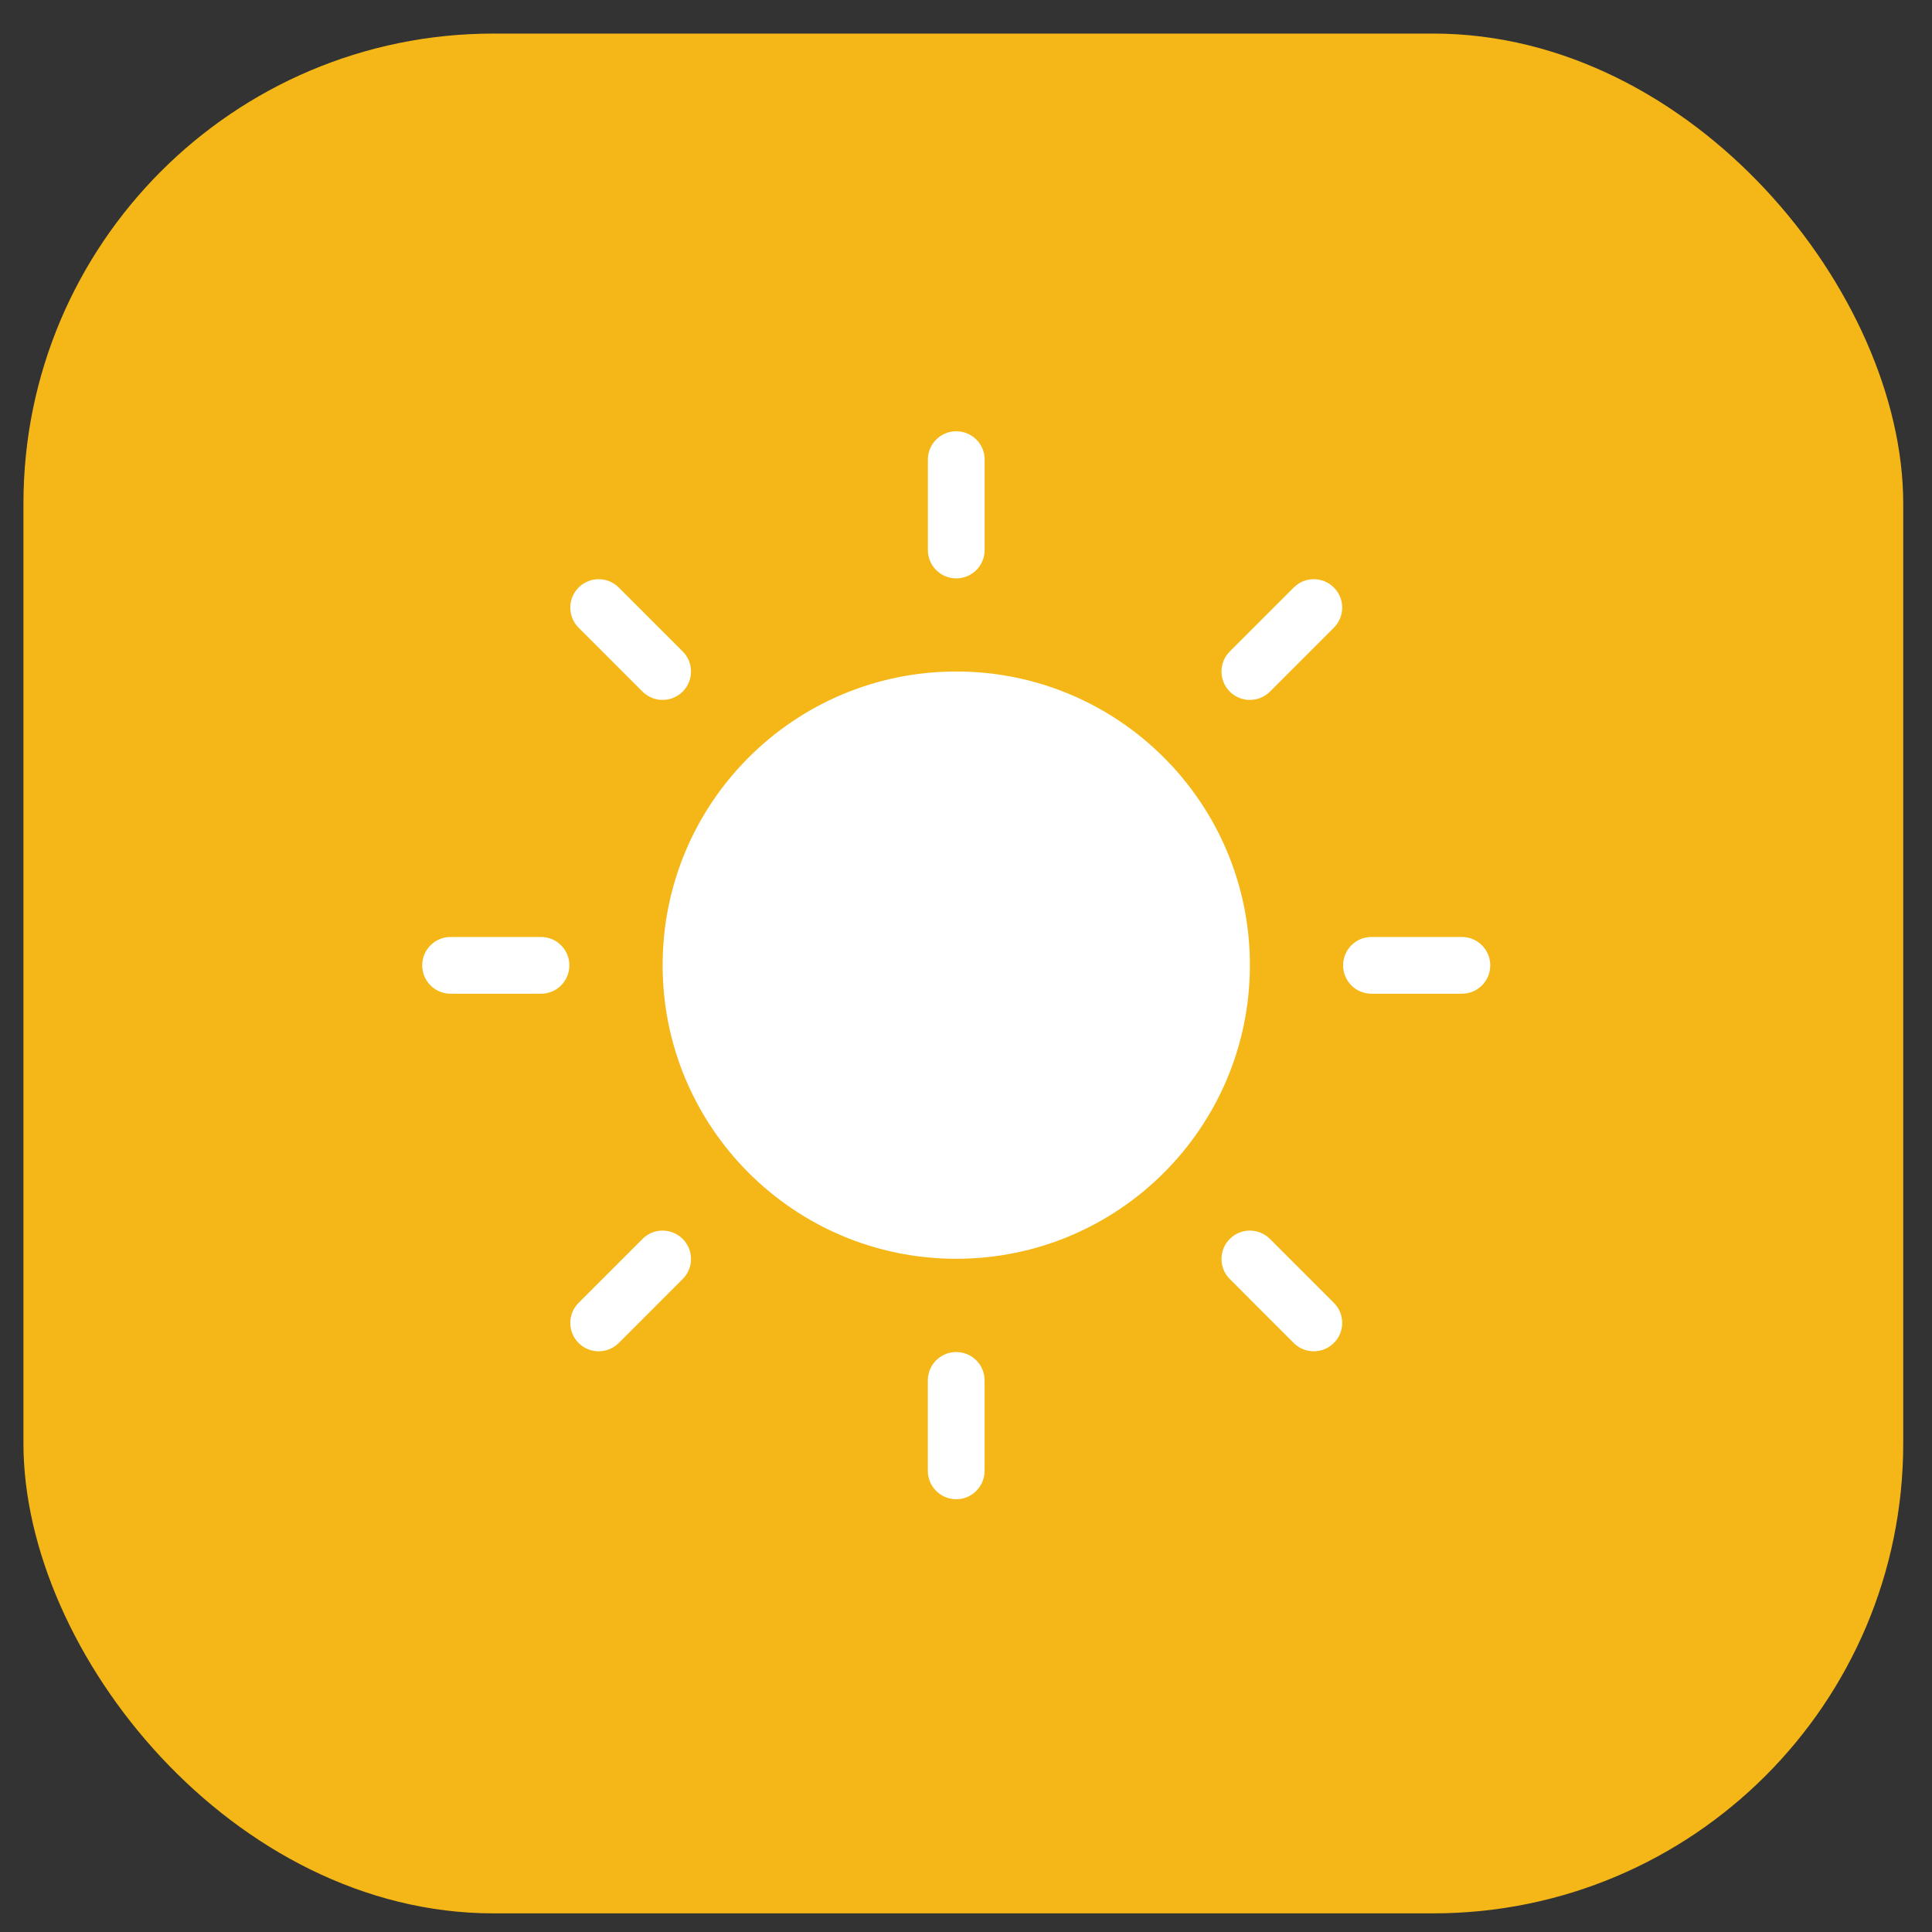 <svg width="37" height="37" viewBox="0 0 37 37" fill="none" xmlns="http://www.w3.org/2000/svg">
<rect x="0" y="0" width="37" height="37" fill="#333333" stroke="none"/>
<rect x="0.449" y="0.643" width="36" height="36" rx="9" fill="#F4B717"/>
<path d="M18.313 24.107C21.419 24.107 23.937 21.589 23.937 18.484C23.937 15.378 21.419 12.86 18.313 12.86C15.207 12.86 12.69 15.378 12.69 18.484C12.69 21.589 15.207 24.107 18.313 24.107Z" fill="white"/>
<path d="M18.313 8.259C18.013 8.259 17.77 8.502 17.77 8.802V10.533C17.77 10.834 18.013 11.077 18.313 11.077C18.613 11.077 18.857 10.834 18.857 10.533V8.802C18.857 8.502 18.613 8.259 18.313 8.259Z" fill="white"/>
<path d="M18.313 25.893C18.012 25.893 17.769 26.136 17.769 26.437V28.168C17.769 28.468 18.012 28.712 18.313 28.712C18.613 28.712 18.856 28.468 18.856 28.168V26.437C18.856 26.136 18.613 25.893 18.313 25.893Z" fill="white"/>
<path d="M27.997 17.944H26.265C25.965 17.944 25.722 18.187 25.722 18.488C25.722 18.788 25.965 19.031 26.265 19.031H27.997C28.297 19.031 28.54 18.788 28.54 18.488C28.54 18.187 28.297 17.944 27.997 17.944Z" fill="white"/>
<path d="M10.36 17.944H8.629C8.329 17.944 8.086 18.187 8.086 18.488C8.086 18.788 8.329 19.031 8.629 19.031H10.36C10.661 19.031 10.904 18.788 10.904 18.488C10.904 18.187 10.661 17.944 10.36 17.944Z" fill="white"/>
<path d="M11.85 11.252C11.637 11.039 11.293 11.039 11.081 11.252C10.869 11.464 10.869 11.808 11.081 12.021L12.305 13.245C12.411 13.351 12.55 13.404 12.69 13.404C12.829 13.404 12.968 13.351 13.074 13.245C13.287 13.033 13.287 12.689 13.074 12.476L11.85 11.252Z" fill="white"/>
<path d="M24.321 23.727C24.108 23.514 23.764 23.514 23.552 23.727C23.34 23.939 23.34 24.283 23.552 24.495L24.776 25.72C24.882 25.825 25.021 25.879 25.161 25.879C25.3 25.879 25.438 25.825 25.545 25.72C25.758 25.507 25.758 25.163 25.545 24.951L24.321 23.727Z" fill="white"/>
<path d="M24.776 11.252L23.552 12.476C23.34 12.689 23.34 13.033 23.552 13.245C23.658 13.351 23.797 13.404 23.936 13.404C24.076 13.404 24.214 13.351 24.321 13.245L25.545 12.021C25.758 11.808 25.758 11.464 25.545 11.252C25.333 11.039 24.989 11.039 24.776 11.252Z" fill="white"/>
<path d="M12.305 23.727L11.081 24.951C10.869 25.163 10.869 25.507 11.081 25.72C11.187 25.825 11.326 25.879 11.465 25.879C11.605 25.879 11.743 25.825 11.85 25.72L13.074 24.495C13.287 24.283 13.287 23.939 13.074 23.727C12.862 23.514 12.518 23.514 12.305 23.727Z" fill="white"/>
</svg>
